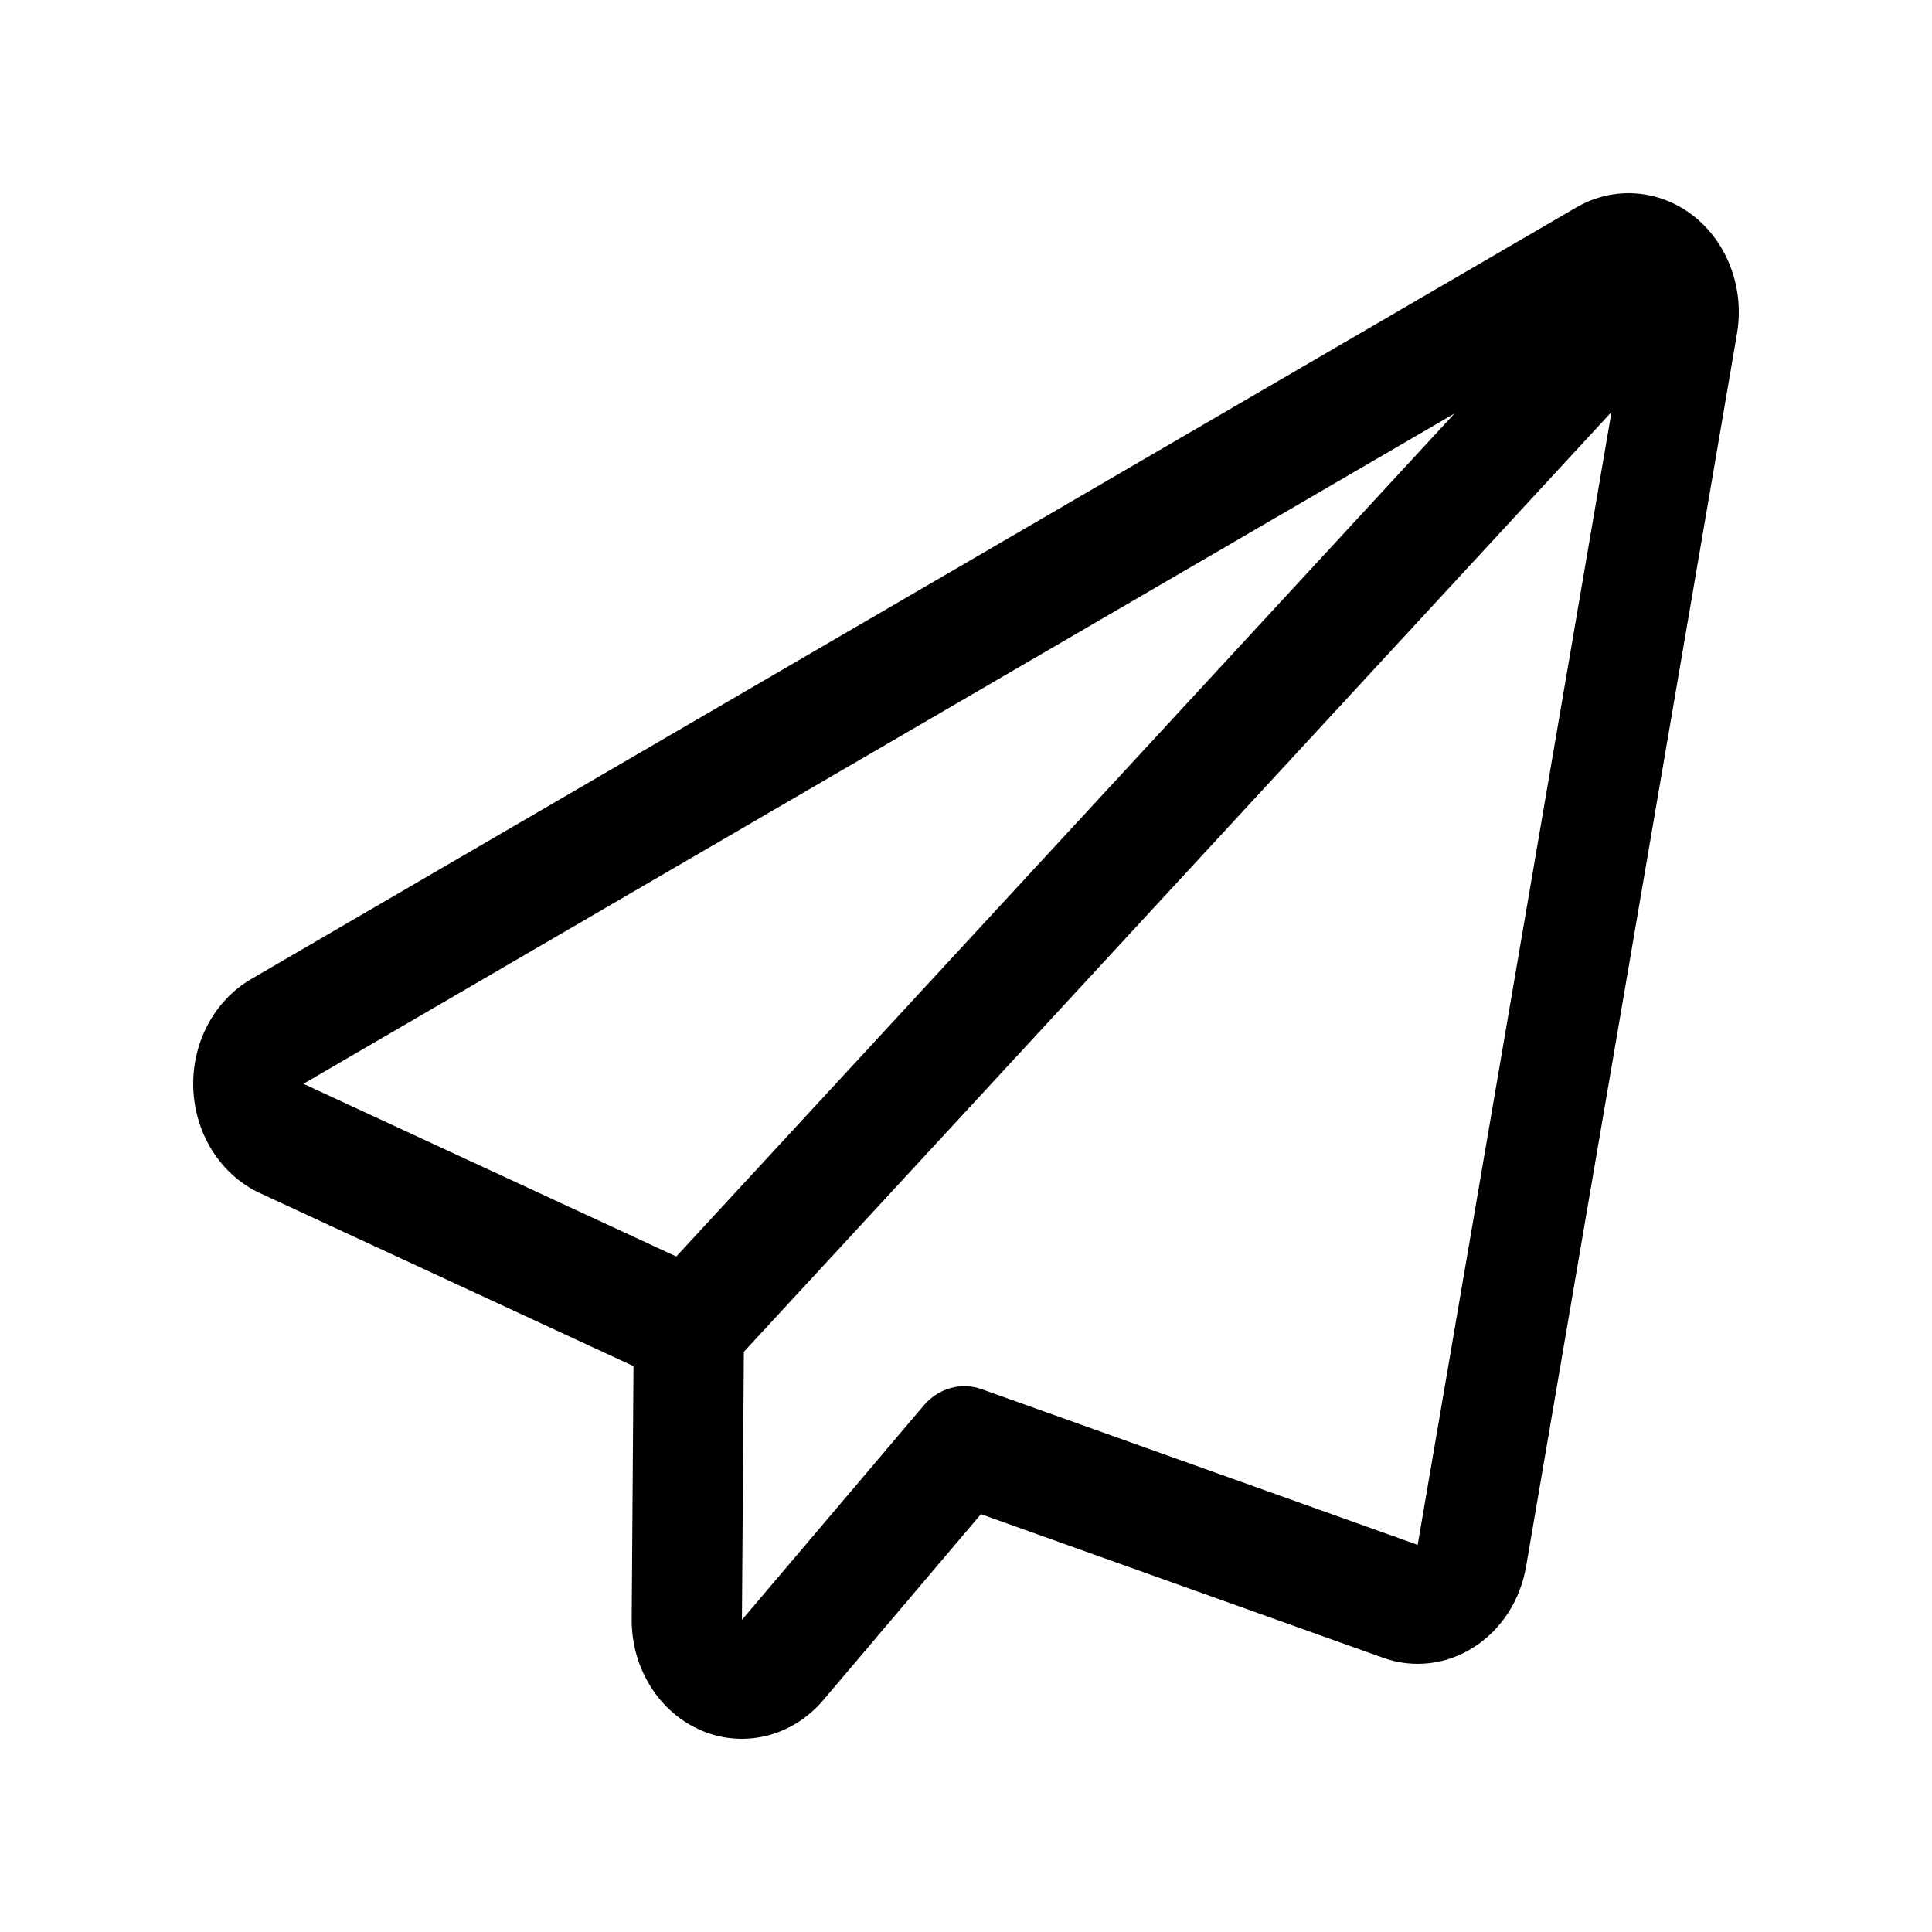 <?xml version="1.0" encoding="UTF-8"?> <svg xmlns="http://www.w3.org/2000/svg" viewBox="0 0 100.00 100.00" data-guides="{&quot;vertical&quot;:[],&quot;horizontal&quot;:[]}"><defs></defs><path fill="rgb(0, 0, 0)" stroke="none" fill-opacity="1" stroke-width="1" stroke-opacity="1" color="rgb(51, 51, 51)" fill-rule="evenodd" id="tSvg13d8c716cef" title="Path 5" d="M81.586 10.739C67.218 19.108 27.313 42.345 12.997 50.679C11.068 51.803 9.906 54.016 10.006 56.374C10.106 58.733 11.446 60.826 13.457 61.757C13.457 61.757 32.789 70.711 32.789 70.711C32.758 75.073 32.727 79.436 32.697 83.798C32.675 86.341 34.112 88.642 36.312 89.573C38.508 90.505 41.011 89.881 42.608 88.003C42.608 88.003 50.773 78.372 50.773 78.372C57.712 80.85 64.65 83.328 71.589 85.806C73.15 86.368 74.865 86.168 76.281 85.26C77.704 84.356 78.691 82.832 78.991 81.077C82.629 59.81 86.267 38.543 89.905 17.275C90.304 14.944 89.43 12.573 87.655 11.177C85.879 9.784 83.519 9.614 81.586 10.739ZM83.412 21.324C80.067 40.87 76.723 60.415 73.379 79.961C65.857 77.275 58.335 74.59 50.813 71.904C49.747 71.519 48.57 71.854 47.814 72.746C44.677 76.446 41.539 80.145 38.402 83.844C38.435 79.219 38.468 74.594 38.502 69.969C53.472 53.754 68.442 37.539 83.412 21.324ZM15.704 56.097C22.137 59.077 28.57 62.056 35.004 65.036C48.43 50.492 61.856 35.949 75.283 21.405C55.423 32.969 35.563 44.533 15.704 56.097Z"></path></svg> 
